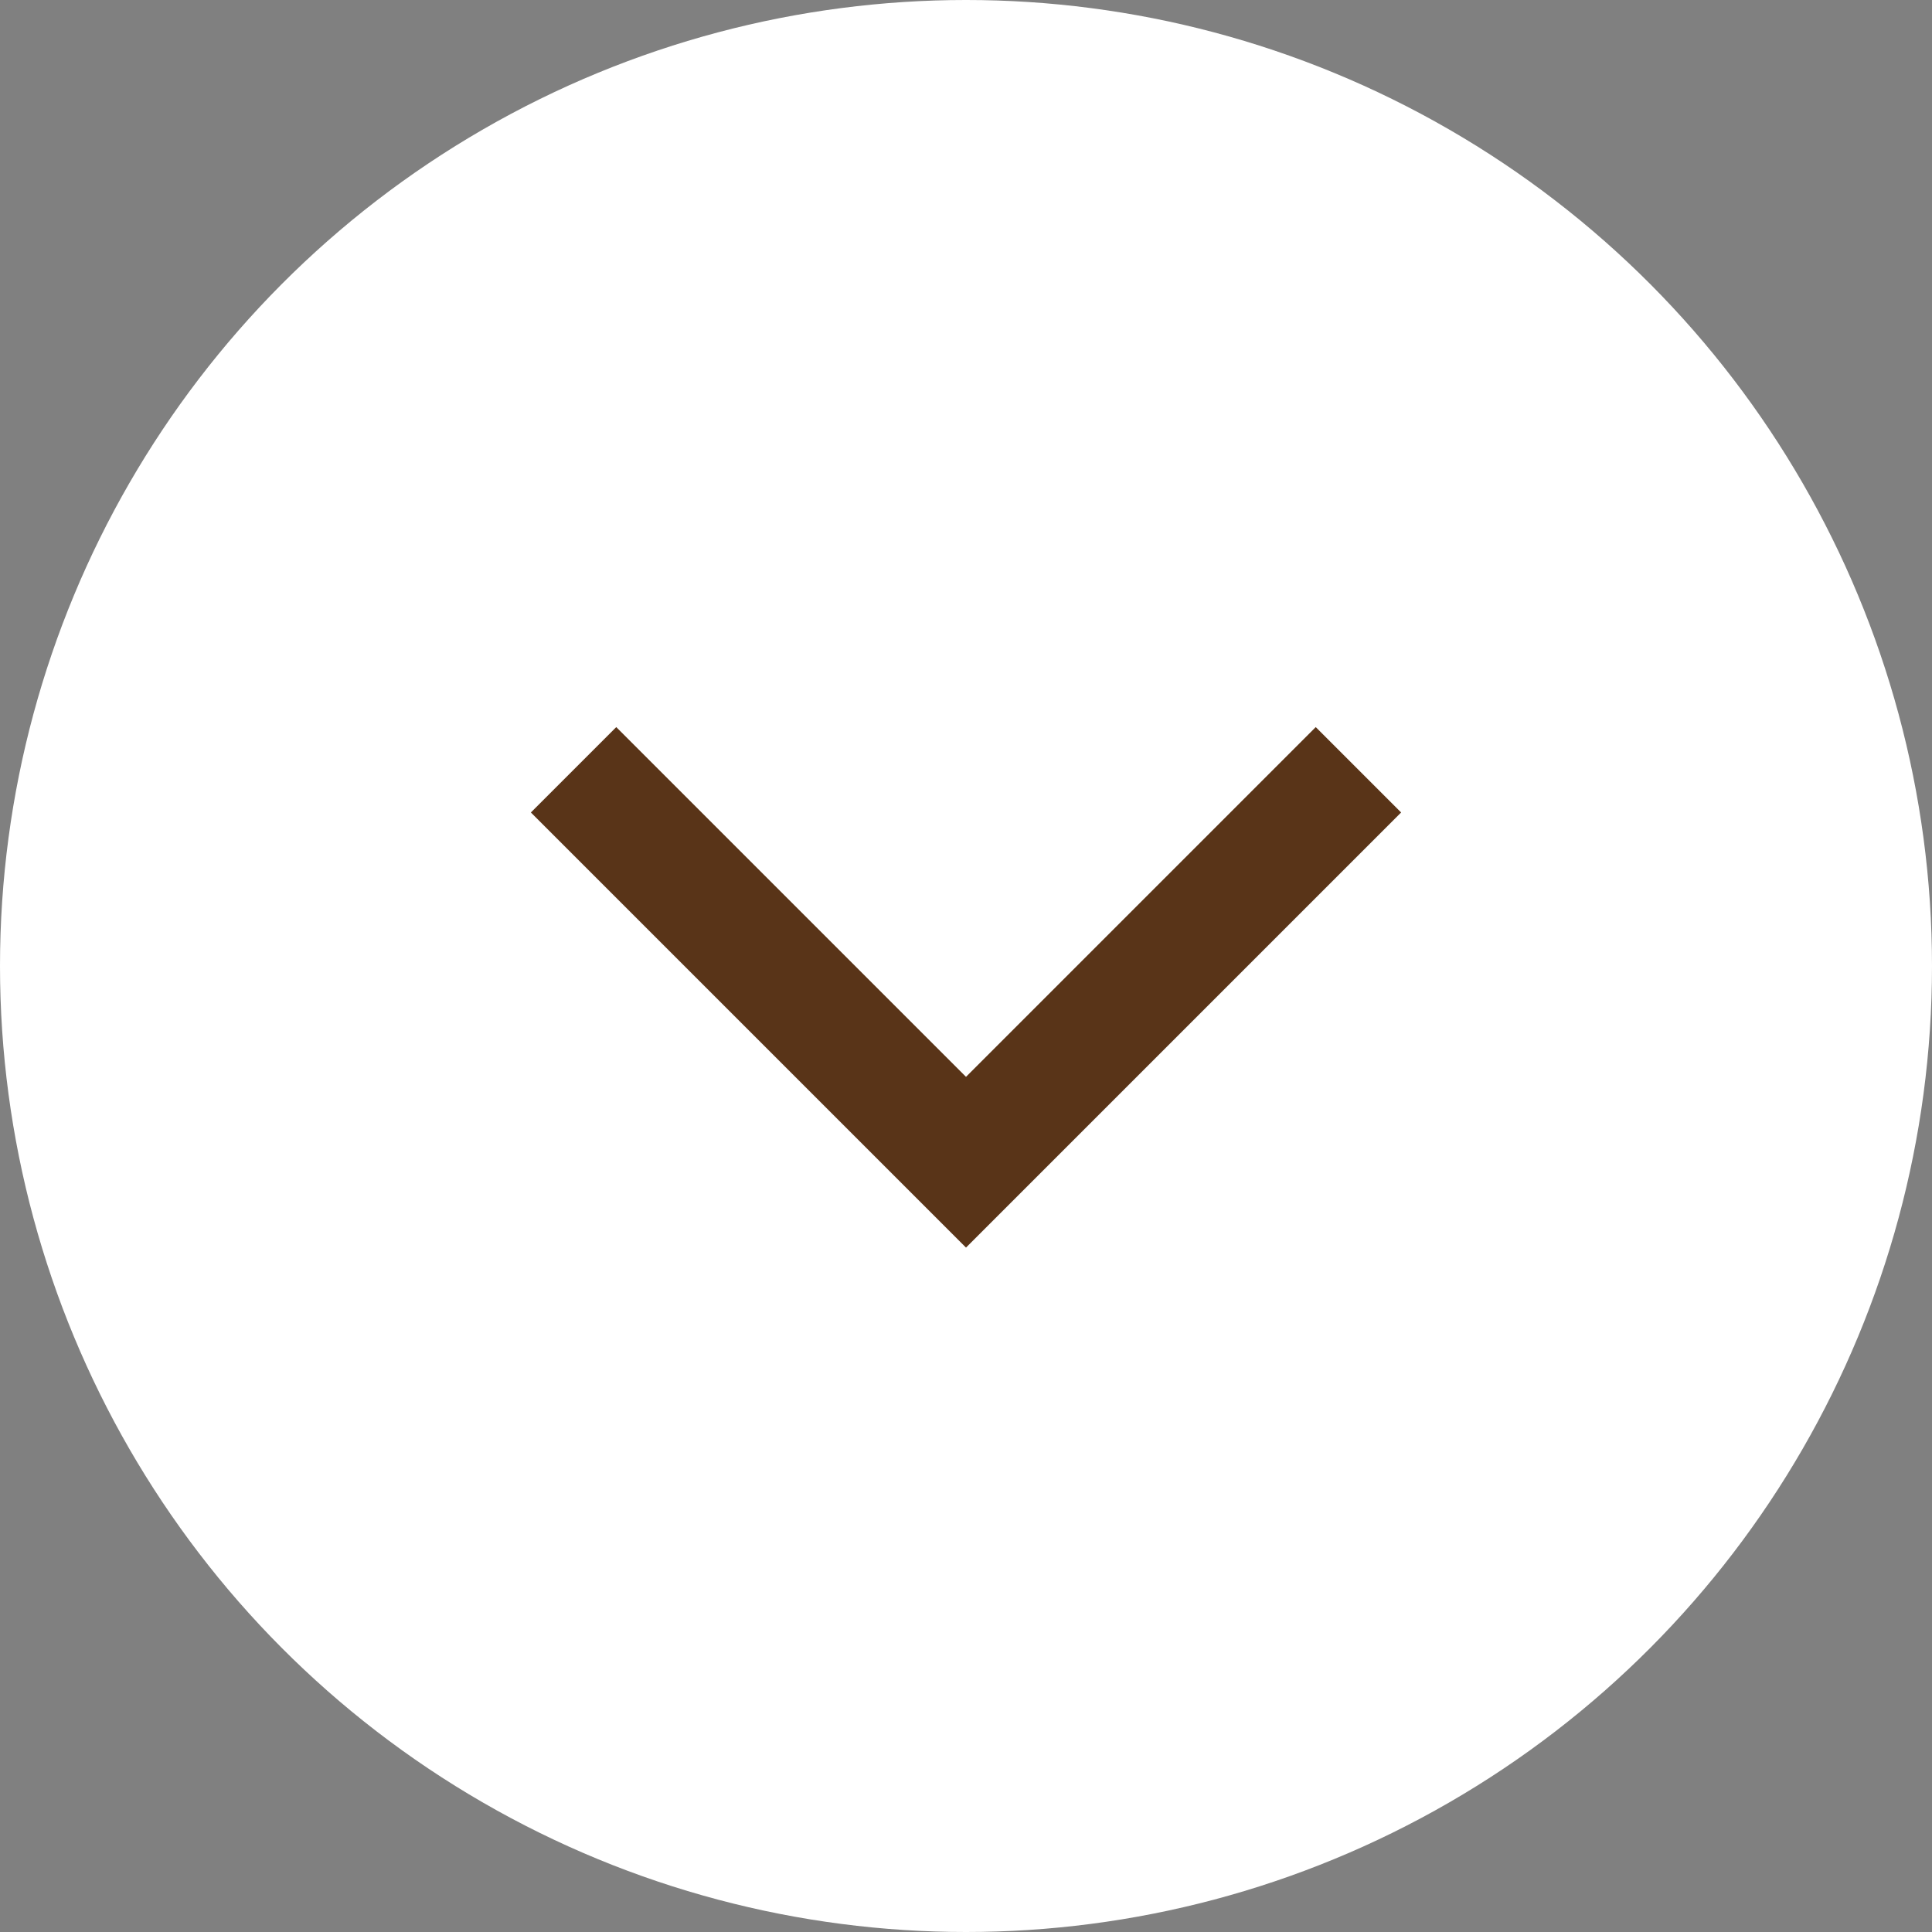 <svg width="32" height="32" viewBox="0 0 32 32" fill="none" xmlns="http://www.w3.org/2000/svg"><rect x="0" y="0" width="32" height="32" fill="#808080" stroke="none"/><circle cx="16" cy="16" r="16" fill="#fff"/><path d="M9.5 12.75l6.5 6.5 6.5-6.5" stroke="#593418" stroke-width="2"/></svg>